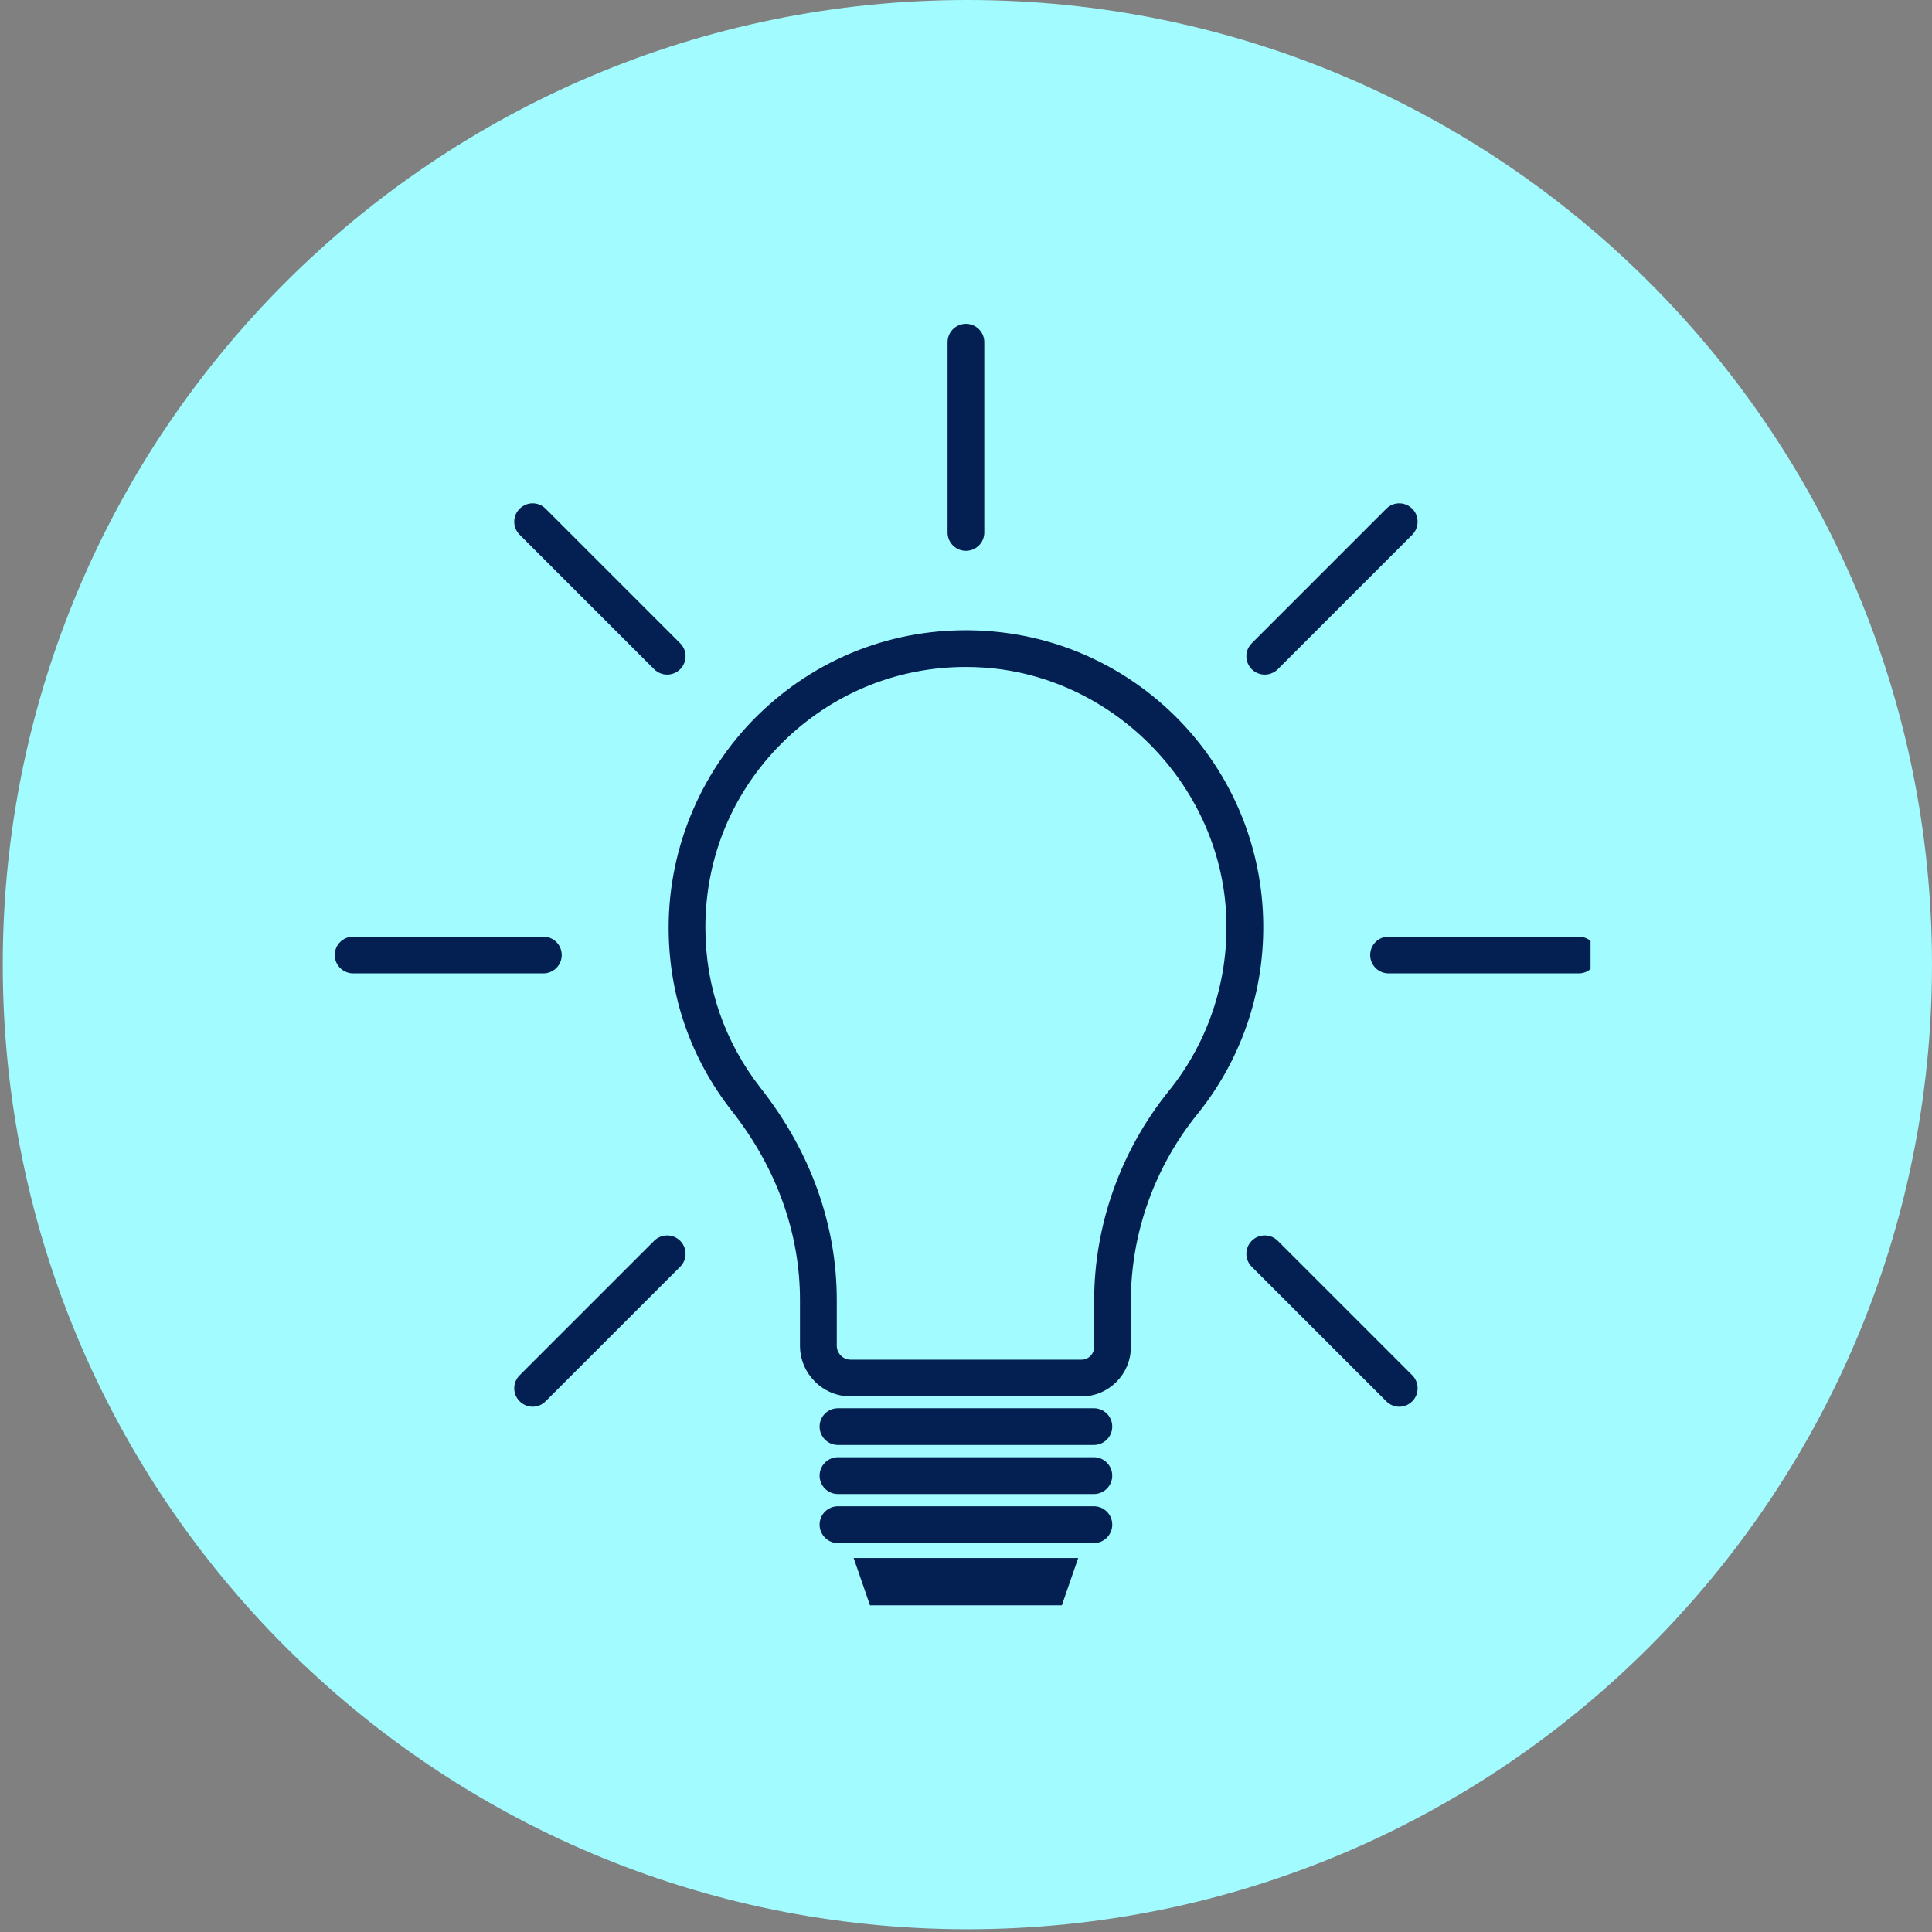 <svg xmlns="http://www.w3.org/2000/svg" xmlns:xlink="http://www.w3.org/1999/xlink" width="120" zoomAndPan="magnify" viewBox="0 0 90 90" height="120" preserveAspectRatio="xMidYMid meet" version="1.0"><rect x="0" y="0" width="90" height="90" fill="#808080" stroke="none"/><defs><clipPath id="3d419f7b9b"><path d="M 0.129 0 L 90 0 L 90 89.871 L 0.129 89.871 Z M 0.129 0 " clip-rule="nonzero"/></clipPath><clipPath id="ee719b6ad2"><path d="M 45.066 0 C 20.246 0 0.129 20.117 0.129 44.934 C 0.129 69.754 20.246 89.871 45.066 89.871 C 69.883 89.871 90 69.754 90 44.934 C 90 20.117 69.883 0 45.066 0 Z M 45.066 0 " clip-rule="nonzero"/></clipPath><clipPath id="ce81631080"><path d="M 0.129 0 L 90 0 L 90 89.871 L 0.129 89.871 Z M 0.129 0 " clip-rule="nonzero"/></clipPath><clipPath id="ec3841a93e"><path d="M 45.066 0 C 20.246 0 0.129 20.117 0.129 44.934 C 0.129 69.754 20.246 89.871 45.066 89.871 C 69.883 89.871 90 69.754 90 44.934 C 90 20.117 69.883 0 45.066 0 Z M 45.066 0 " clip-rule="nonzero"/></clipPath><clipPath id="2061c86352"><rect x="0" width="90" y="0" height="90"/></clipPath><clipPath id="06eec3a645"><path d="M 39.758 72.57 L 50.234 72.57 L 50.234 74.781 L 39.758 74.781 Z M 39.758 72.57 " clip-rule="nonzero"/></clipPath><clipPath id="d0447ff87a"><path d="M 44 15.086 L 46 15.086 L 46 26 L 44 26 Z M 44 15.086 " clip-rule="nonzero"/></clipPath><clipPath id="ee3ff2f79c"><path d="M 63.82 43.629 L 74.094 43.629 L 74.094 45.348 L 63.82 45.348 Z M 63.82 43.629 " clip-rule="nonzero"/></clipPath><clipPath id="3e6e3fa1dd"><path d="M 15.594 43 L 27 43 L 27 46 L 15.594 46 Z M 15.594 43 " clip-rule="nonzero"/></clipPath></defs><g clip-path="url(#3d419f7b9b)"><g clip-path="url(#ee719b6ad2)"><g transform="matrix(1, 0, 0, 1, 0, -0)"><g clip-path="url(#2061c86352)"><g clip-path="url(#ce81631080)"><g clip-path="url(#ec3841a93e)"><path fill="#a2fbff" d="M 0.129 0 L 90 0 L 90 89.871 L 0.129 89.871 Z M 0.129 0 " fill-opacity="1" fill-rule="nonzero"/></g></g></g></g></g></g><path fill="#041f51" d="M 44.988 31.07 C 41.883 31.07 38.961 32.227 36.684 34.363 C 34.219 36.684 32.859 39.824 32.859 43.211 C 32.859 45.953 33.754 48.543 35.441 50.695 C 37.758 53.645 38.98 57.051 38.98 60.555 L 38.98 62.688 C 38.98 63.047 39.27 63.34 39.629 63.34 L 50.379 63.34 C 50.703 63.34 50.969 63.074 50.969 62.75 L 50.969 60.602 C 50.969 57.074 52.203 53.602 54.445 50.824 C 56.344 48.477 57.289 45.508 57.113 42.477 C 56.758 36.465 51.777 31.465 45.766 31.094 C 45.508 31.078 45.246 31.07 44.988 31.07 Z M 50.379 65.051 L 39.629 65.051 C 38.328 65.051 37.266 63.992 37.266 62.688 L 37.266 60.555 C 37.266 57.438 36.168 54.395 34.094 51.754 C 32.164 49.297 31.148 46.344 31.148 43.211 C 31.148 39.402 32.738 35.727 35.512 33.117 C 38.324 30.473 42.004 29.148 45.875 29.387 C 52.848 29.816 58.414 35.402 58.824 42.375 C 59.027 45.836 57.945 49.219 55.777 51.902 C 53.781 54.371 52.68 57.465 52.68 60.602 L 52.68 62.75 C 52.68 64.02 51.648 65.051 50.379 65.051 " fill-opacity="1" fill-rule="nonzero"/><path fill="#041f51" d="M 50.957 67.312 L 39.035 67.312 C 38.562 67.312 38.18 66.93 38.18 66.457 C 38.18 65.984 38.562 65.602 39.035 65.602 L 50.957 65.602 C 51.43 65.602 51.812 65.984 51.812 66.457 C 51.812 66.93 51.43 67.312 50.957 67.312 " fill-opacity="1" fill-rule="nonzero"/><path fill="#041f51" d="M 50.957 69.598 L 39.035 69.598 C 38.562 69.598 38.18 69.215 38.18 68.742 C 38.18 68.27 38.562 67.883 39.035 67.883 L 50.957 67.883 C 51.43 67.883 51.812 68.27 51.812 68.742 C 51.812 69.215 51.43 69.598 50.957 69.598 " fill-opacity="1" fill-rule="nonzero"/><path fill="#041f51" d="M 50.957 71.883 L 39.035 71.883 C 38.562 71.883 38.18 71.496 38.18 71.023 C 38.18 70.551 38.562 70.168 39.035 70.168 L 50.957 70.168 C 51.43 70.168 51.812 70.551 51.812 71.023 C 51.812 71.496 51.43 71.883 50.957 71.883 " fill-opacity="1" fill-rule="nonzero"/><g clip-path="url(#06eec3a645)"><path fill="#041f51" d="M 49.465 74.781 L 40.527 74.781 L 39.766 72.578 L 50.227 72.578 L 49.465 74.781 " fill-opacity="1" fill-rule="nonzero"/></g><g clip-path="url(#d0447ff87a)"><path fill="#041f51" d="M 44.996 25.66 C 44.523 25.66 44.141 25.277 44.141 24.805 L 44.141 15.941 C 44.141 15.469 44.523 15.086 44.996 15.086 C 45.469 15.086 45.852 15.469 45.852 15.941 L 45.852 24.805 C 45.852 25.277 45.469 25.66 44.996 25.66 " fill-opacity="1" fill-rule="nonzero"/></g><path fill="#041f51" d="M 58.918 31.426 C 58.699 31.426 58.477 31.34 58.312 31.176 C 57.977 30.84 57.977 30.297 58.312 29.965 L 64.578 23.699 C 64.91 23.363 65.453 23.363 65.789 23.699 C 66.121 24.031 66.121 24.574 65.789 24.91 L 59.523 31.176 C 59.355 31.34 59.137 31.426 58.918 31.426 " fill-opacity="1" fill-rule="nonzero"/><g clip-path="url(#ee3ff2f79c)"><path fill="#041f51" d="M 73.543 45.344 L 64.684 45.344 C 64.211 45.344 63.828 44.961 63.828 44.488 C 63.828 44.016 64.211 43.633 64.684 43.633 L 73.543 43.633 C 74.016 43.633 74.398 44.016 74.398 44.488 C 74.398 44.961 74.016 45.344 73.543 45.344 " fill-opacity="1" fill-rule="nonzero"/></g><path fill="#041f51" d="M 65.184 65.531 C 64.965 65.531 64.742 65.445 64.578 65.277 L 58.312 59.012 C 57.977 58.68 57.977 58.137 58.312 57.801 C 58.645 57.469 59.188 57.469 59.523 57.801 L 65.789 64.066 C 66.121 64.402 66.121 64.945 65.789 65.277 C 65.621 65.445 65.402 65.531 65.184 65.531 " fill-opacity="1" fill-rule="nonzero"/><path fill="#041f51" d="M 24.812 65.531 C 24.594 65.531 24.375 65.445 24.207 65.277 C 23.871 64.945 23.871 64.402 24.207 64.066 L 30.473 57.801 C 30.809 57.469 31.348 57.469 31.684 57.801 C 32.02 58.137 32.02 58.68 31.684 59.012 L 25.418 65.277 C 25.25 65.445 25.031 65.531 24.812 65.531 " fill-opacity="1" fill-rule="nonzero"/><g clip-path="url(#3e6e3fa1dd)"><path fill="#041f51" d="M 25.312 45.344 L 16.453 45.344 C 15.977 45.344 15.594 44.961 15.594 44.488 C 15.594 44.016 15.977 43.633 16.453 43.633 L 25.312 43.633 C 25.785 43.633 26.168 44.016 26.168 44.488 C 26.168 44.961 25.785 45.344 25.312 45.344 " fill-opacity="1" fill-rule="nonzero"/></g><path fill="#041f51" d="M 31.078 31.426 C 30.859 31.426 30.641 31.34 30.473 31.176 L 24.207 24.91 C 23.871 24.574 23.871 24.031 24.207 23.699 C 24.543 23.363 25.082 23.363 25.418 23.699 L 31.684 29.965 C 32.02 30.297 32.02 30.84 31.684 31.176 C 31.516 31.34 31.297 31.426 31.078 31.426 " fill-opacity="1" fill-rule="nonzero"/></svg>